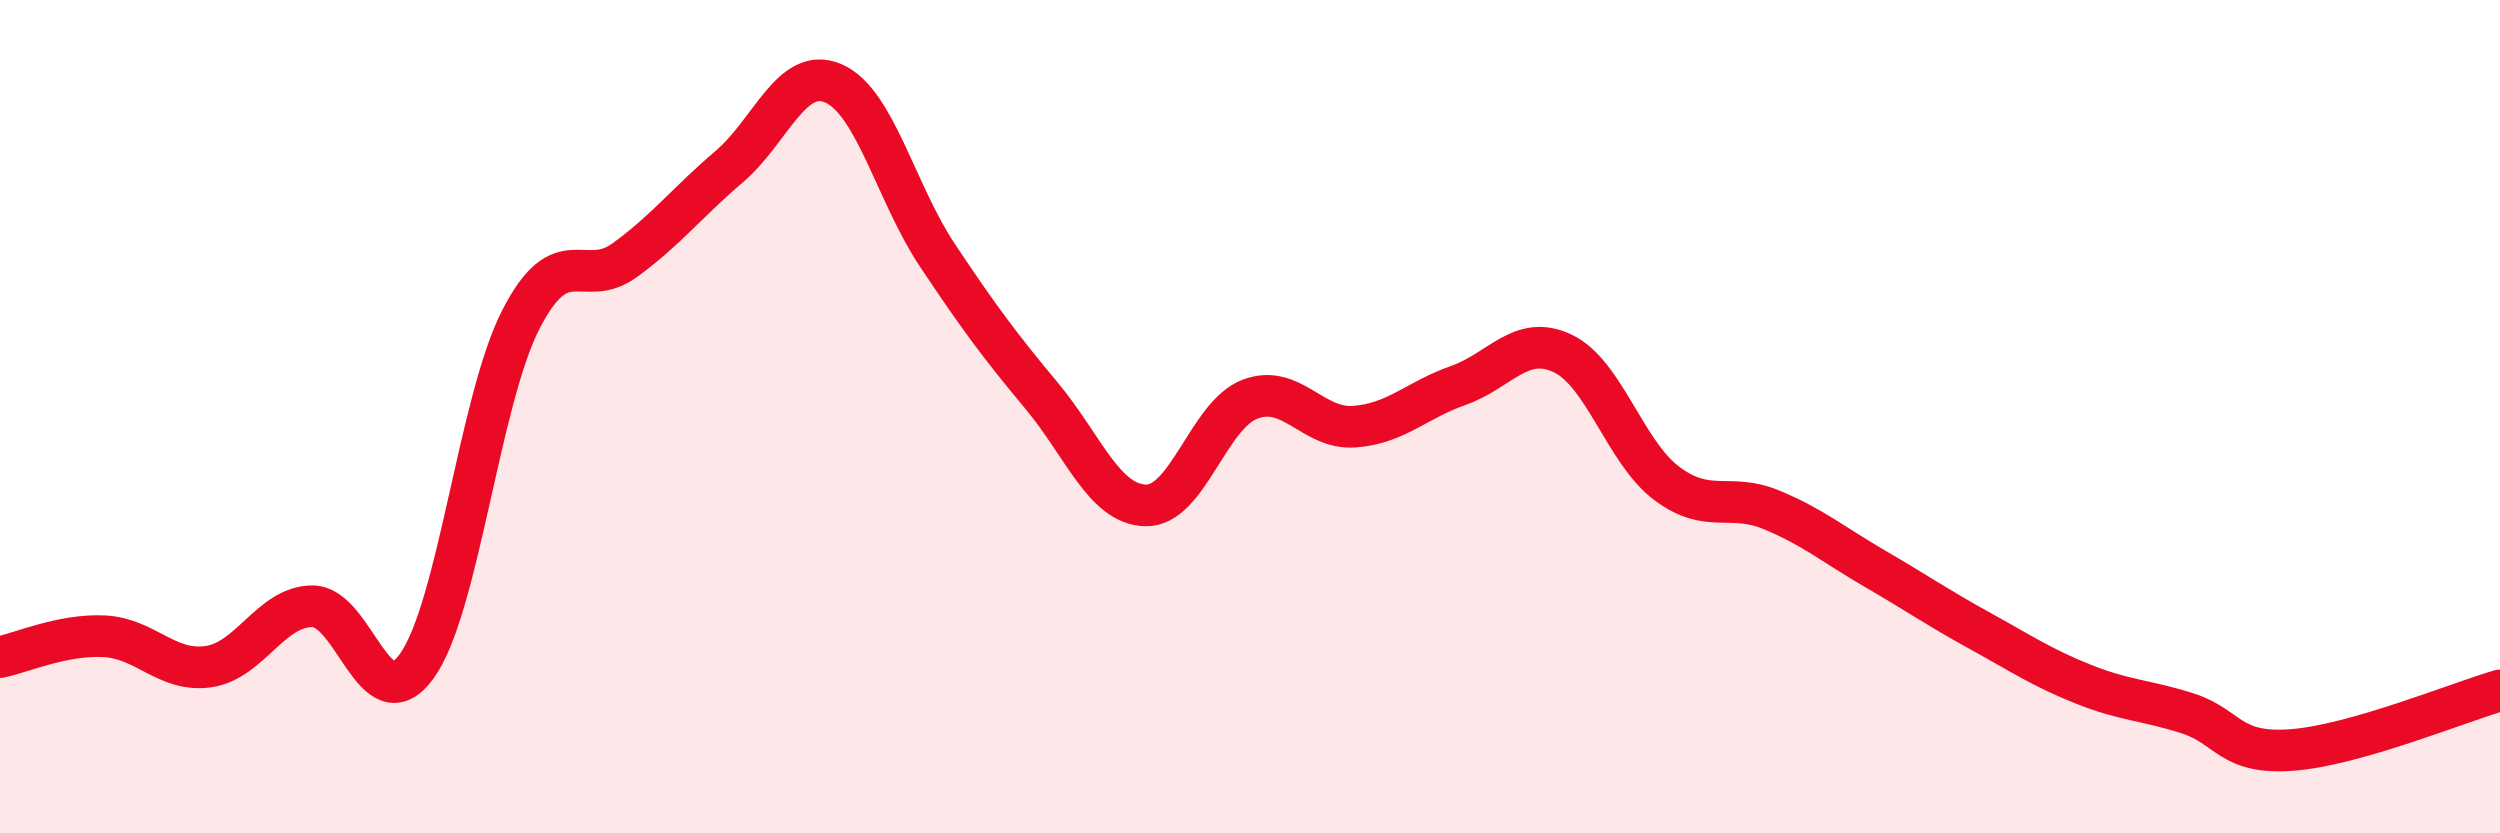 
    <svg width="60" height="20" viewBox="0 0 60 20" xmlns="http://www.w3.org/2000/svg">
      <path
        d="M 0,15.77 C 0.5,15.67 1.5,15.22 2.5,15.27 C 3.5,15.32 4,16.14 5,16 C 6,15.86 6.5,14.55 7.5,14.55 C 8.5,14.55 9,17.37 10,15.99 C 11,14.61 11.5,9.62 12.5,7.67 C 13.5,5.72 14,6.97 15,6.24 C 16,5.51 16.5,4.85 17.5,4 C 18.5,3.15 19,1.57 20,2 C 21,2.43 21.5,4.63 22.5,6.13 C 23.5,7.63 24,8.3 25,9.5 C 26,10.7 26.5,12.11 27.5,12.13 C 28.5,12.15 29,9.96 30,9.58 C 31,9.2 31.5,10.31 32.5,10.24 C 33.5,10.17 34,9.6 35,9.25 C 36,8.9 36.5,8.01 37.5,8.48 C 38.5,8.95 39,10.85 40,11.6 C 41,12.35 41.5,11.82 42.5,12.23 C 43.5,12.64 44,13.07 45,13.65 C 46,14.23 46.5,14.58 47.5,15.13 C 48.5,15.68 49,16.02 50,16.42 C 51,16.82 51.5,16.8 52.5,17.12 C 53.5,17.44 53.5,18.11 55,18 C 56.5,17.89 59,16.86 60,16.57L60 20L0 20Z"
        fill="#EB0A25"
        opacity="0.1"
        stroke-linecap="round"
        stroke-linejoin="round"
      />
      <path
        d="M 0,15.77 C 0.5,15.67 1.5,15.22 2.5,15.27 C 3.5,15.32 4,16.14 5,16 C 6,15.86 6.5,14.55 7.5,14.55 C 8.5,14.55 9,17.37 10,15.99 C 11,14.61 11.5,9.62 12.5,7.67 C 13.5,5.72 14,6.97 15,6.24 C 16,5.51 16.5,4.85 17.5,4 C 18.5,3.15 19,1.57 20,2 C 21,2.43 21.5,4.63 22.5,6.13 C 23.5,7.63 24,8.3 25,9.5 C 26,10.7 26.5,12.11 27.5,12.13 C 28.5,12.15 29,9.96 30,9.58 C 31,9.2 31.5,10.31 32.5,10.24 C 33.5,10.17 34,9.6 35,9.25 C 36,8.9 36.5,8.01 37.5,8.48 C 38.5,8.95 39,10.85 40,11.6 C 41,12.35 41.5,11.82 42.5,12.23 C 43.5,12.64 44,13.07 45,13.65 C 46,14.23 46.5,14.58 47.5,15.13 C 48.5,15.68 49,16.02 50,16.42 C 51,16.82 51.5,16.8 52.5,17.12 C 53.5,17.44 53.5,18.11 55,18 C 56.5,17.89 59,16.86 60,16.57"
        stroke="#EB0A25"
        stroke-width="1"
        fill="none"
        stroke-linecap="round"
        stroke-linejoin="round"
      />
    </svg>
  
